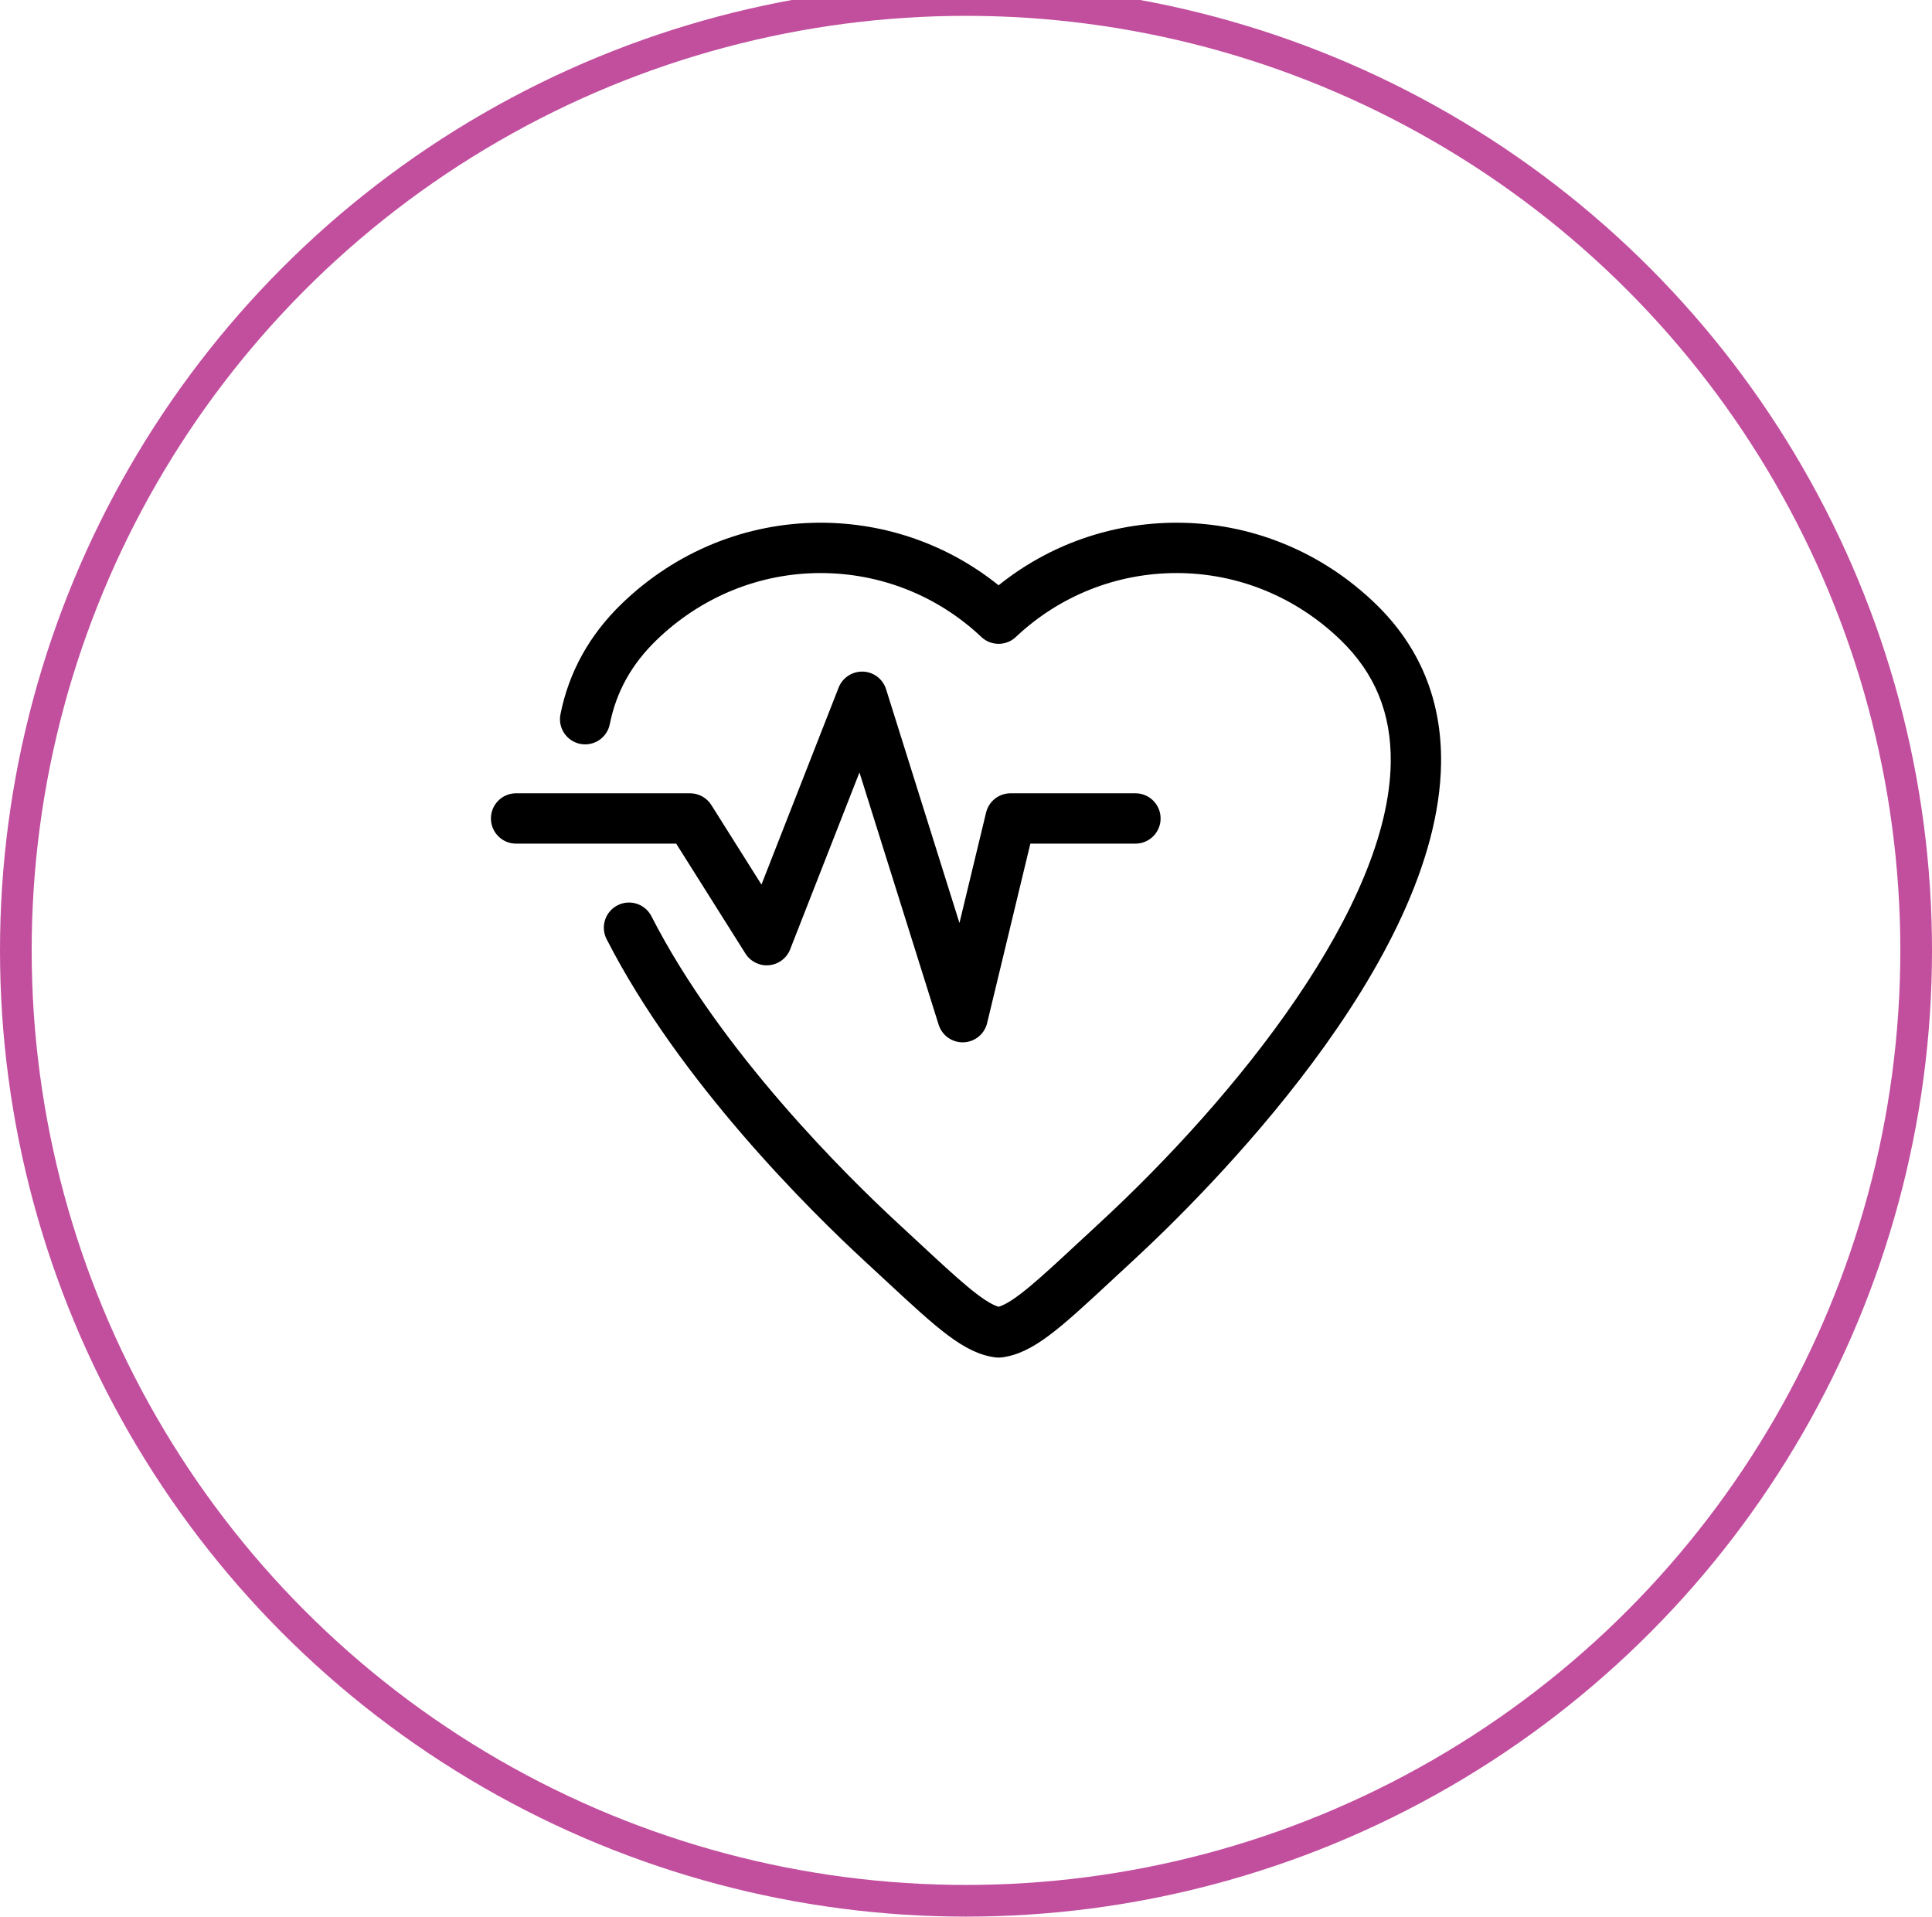 <svg width="122" height="121" viewBox="0 0 122 121" fill="none" xmlns="http://www.w3.org/2000/svg">
<g id="Group 7 Copy">
<circle id="Oval Copy" cx="61" cy="60" r="60" stroke="#C24E9E" stroke-width="2"/>
<g id="pulse-svgrepo-com">
<path id="Shape" fill-rule="evenodd" clip-rule="evenodd" d="M74.302 33C78.989 33 83.451 34.819 86.865 38.122C89.655 40.821 91.046 44.198 90.999 48.159C90.848 60.814 76.048 75.435 71.516 79.615C71.064 80.031 70.639 80.426 70.239 80.798L70.235 80.802C66.912 83.887 65.245 85.435 63.265 85.695C63.197 85.704 63.128 85.709 63.059 85.709C62.989 85.709 62.92 85.704 62.851 85.695C60.872 85.435 59.204 83.886 55.88 80.8C55.479 80.428 55.054 80.032 54.6 79.614C51.241 76.516 42.928 68.334 38.305 59.291C37.905 58.509 38.215 57.552 38.996 57.153C39.778 56.753 40.735 57.063 41.135 57.844C45.524 66.432 53.521 74.296 56.755 77.278C57.183 77.673 57.586 78.047 57.967 78.401L58.043 78.471C60.428 80.687 62.059 82.201 63.058 82.499C64.057 82.201 65.687 80.688 68.072 78.473L68.076 78.47C68.479 78.096 68.906 77.698 69.362 77.279C78.215 69.114 87.713 57.167 87.821 48.121C87.858 45.026 86.823 42.503 84.655 40.406C81.837 37.68 78.16 36.178 74.302 36.178C70.511 36.178 66.905 37.611 64.149 40.213C63.537 40.791 62.58 40.791 61.968 40.213C59.212 37.611 55.606 36.178 51.816 36.178C47.956 36.178 44.279 37.68 41.461 40.406C39.881 41.935 38.915 43.672 38.508 45.715C38.337 46.576 37.5 47.134 36.639 46.963C35.779 46.792 35.22 45.955 35.391 45.095C35.921 42.433 37.22 40.087 39.252 38.122C42.665 34.819 47.127 33 51.815 33C55.936 33 59.876 34.394 63.058 36.951C66.24 34.394 70.181 33 74.302 33ZM32.589 53.26H42.699L47.072 60.201C47.392 60.708 47.971 60.994 48.567 60.936C49.163 60.88 49.678 60.492 49.896 59.934L54.272 48.765L59.273 64.692C59.482 65.356 60.097 65.805 60.789 65.805C60.807 65.805 60.825 65.805 60.843 65.804C61.557 65.78 62.167 65.283 62.334 64.589L65.064 53.26H71.7C72.578 53.26 73.289 52.548 73.289 51.671C73.289 50.793 72.578 50.082 71.7 50.082H63.813C63.078 50.082 62.44 50.585 62.268 51.298L60.587 58.271L55.953 43.511C55.751 42.868 55.165 42.422 54.492 42.399C53.82 42.38 53.203 42.78 52.957 43.408L48.084 55.846L44.92 50.824C44.629 50.362 44.121 50.082 43.575 50.082H32.589C31.711 50.082 31 50.794 31 51.671C31 52.548 31.711 53.26 32.589 53.26Z" fill="black"/>
</g>
</g>
</svg>
